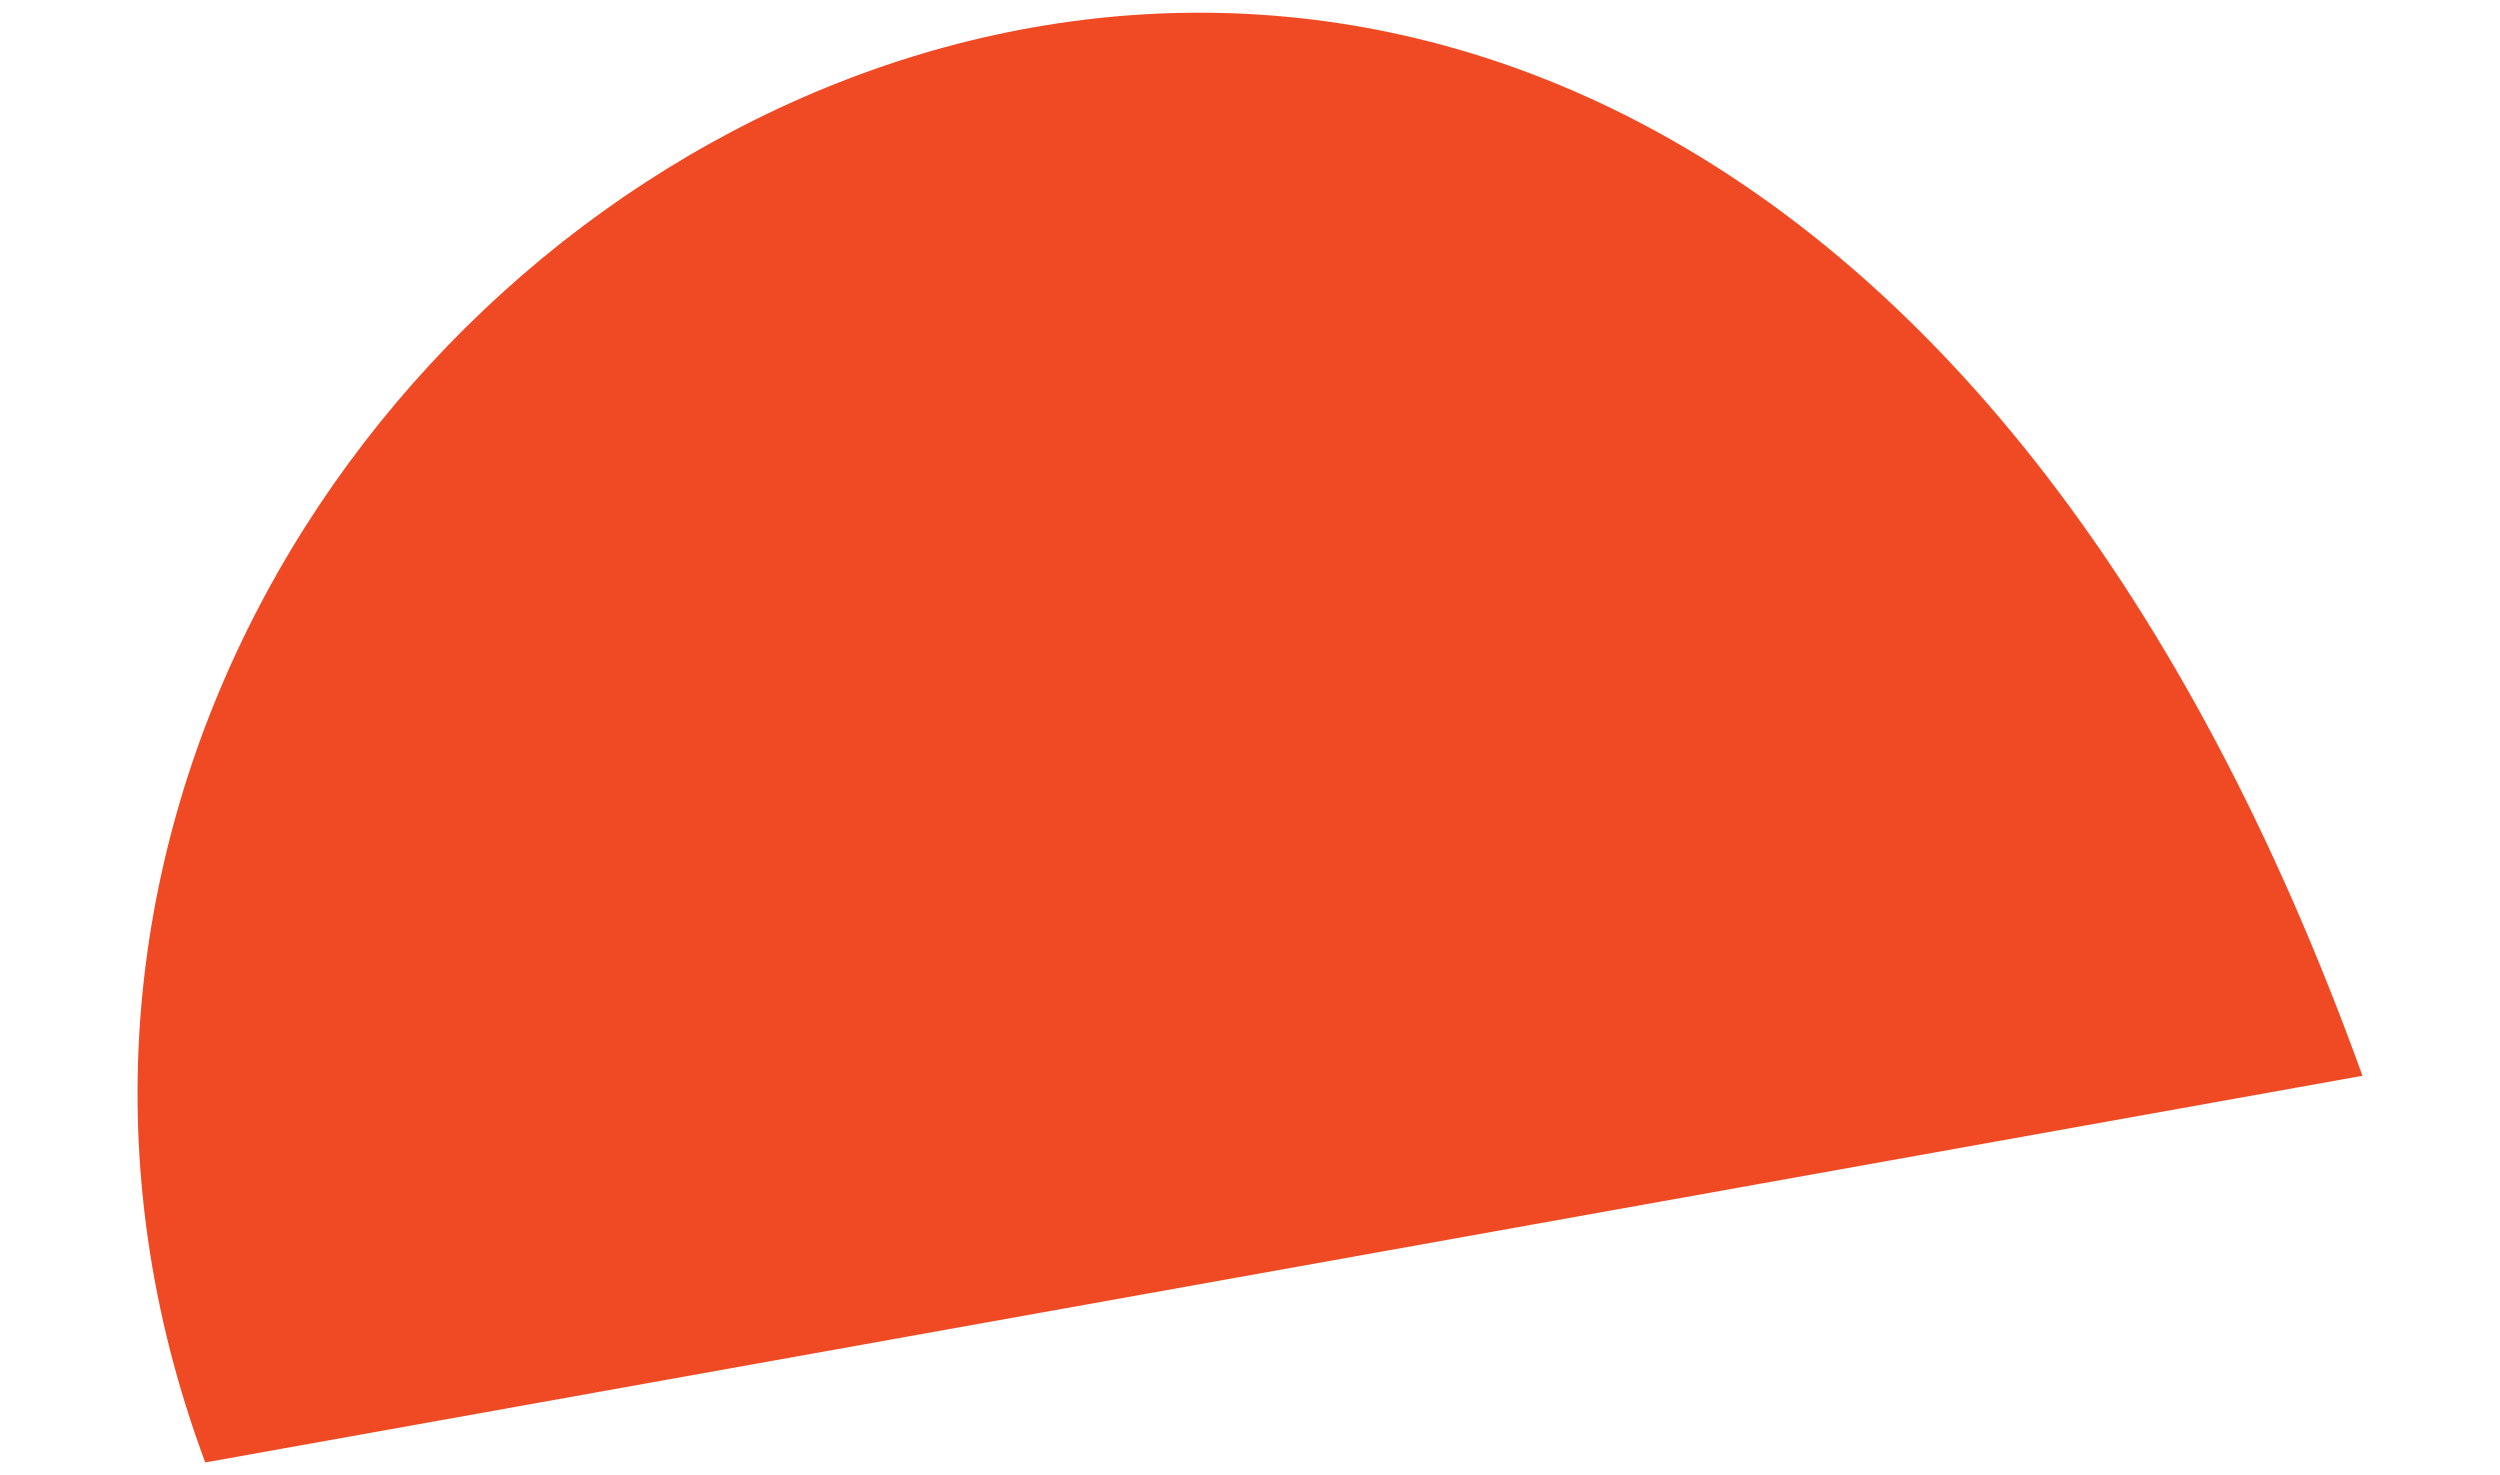 <?xml version="1.0" encoding="UTF-8"?>
<svg id="Layer_2" data-name="Layer 2" xmlns="http://www.w3.org/2000/svg" viewBox="0 0 754.92 445.45">
  <defs>
    <style>
      .cls-1 {
        fill: #f04a24;
      }
    </style>
  </defs>
  <path class="cls-1" d="M713.39,324.85C498.3-271.25-73.22,79.03,61.98,441.61l651.41-116.76Z"/>
</svg>